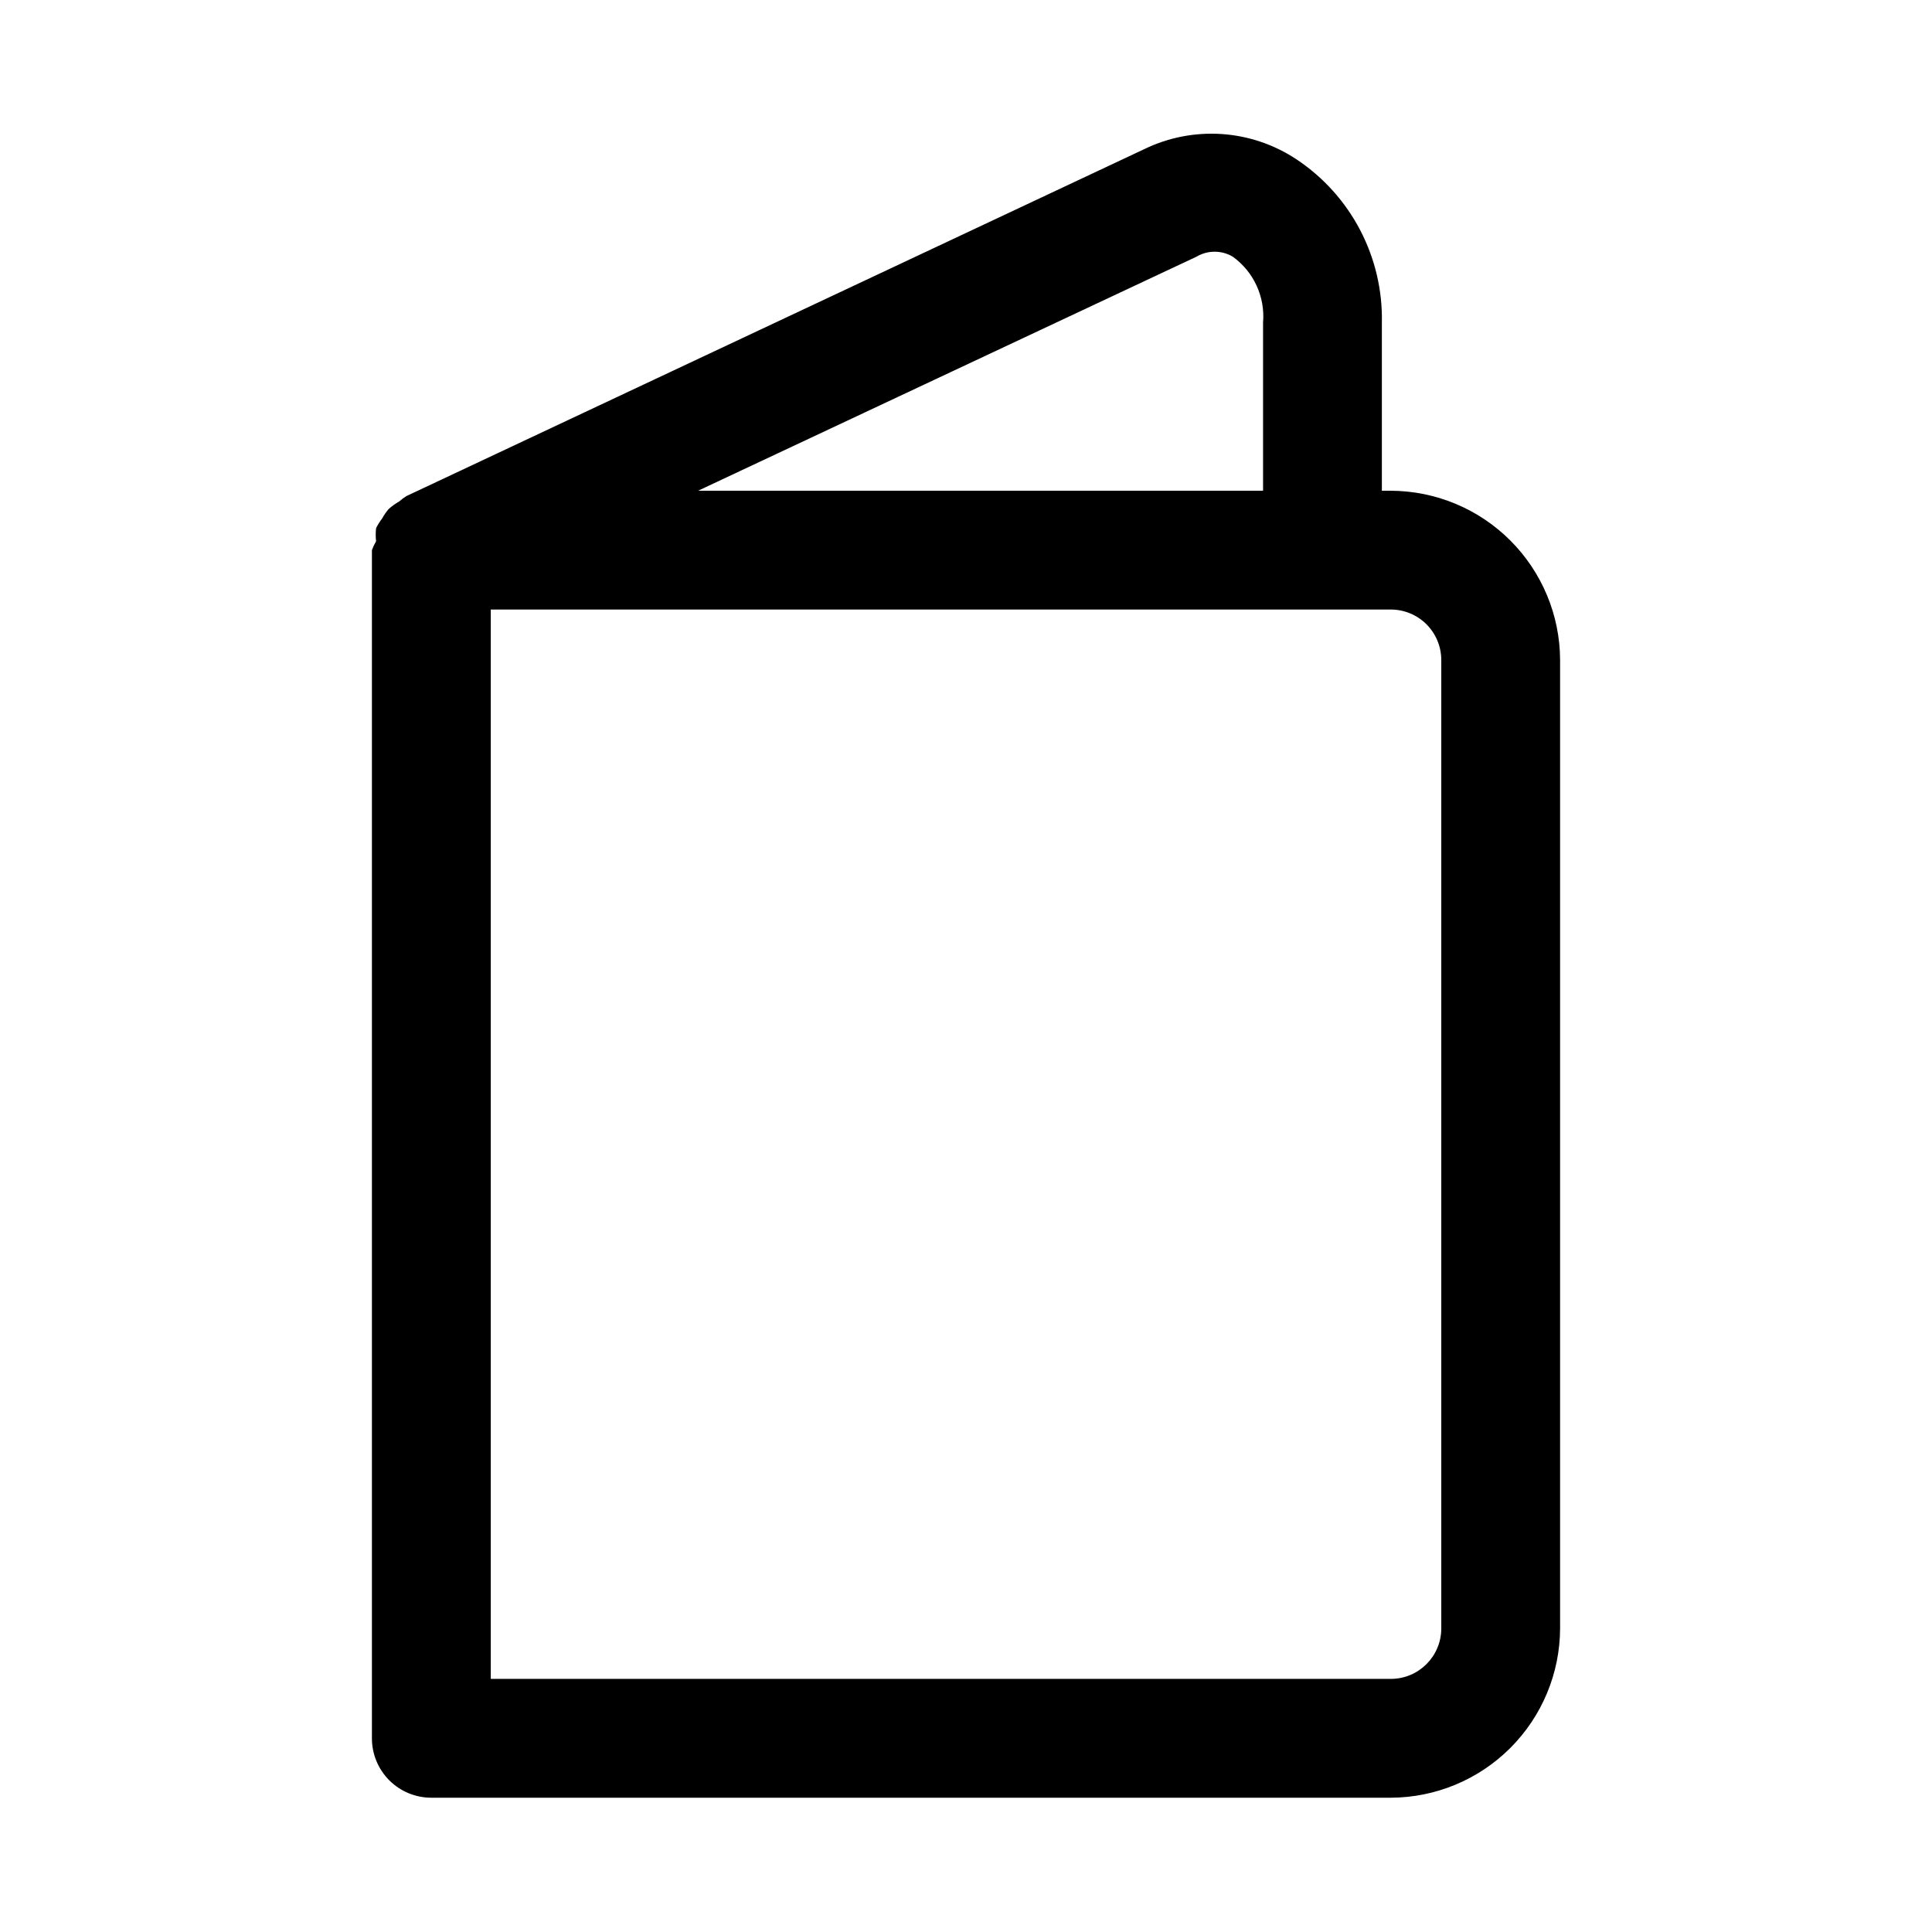 <?xml version="1.0" encoding="UTF-8"?>
<!-- Uploaded to: ICON Repo, www.svgrepo.com, Generator: ICON Repo Mixer Tools -->
<svg fill="#000000" width="800px" height="800px" version="1.1" viewBox="144 144 512 512" xmlns="http://www.w3.org/2000/svg">
 <path d="m487.54 186.2c-12.02-7.953-27.34-8.969-40.305-2.676l-195.54 91.945c-0.668 0.418-1.301 0.895-1.891 1.414-1.02 0.574-1.969 1.262-2.836 2.047-0.656 0.781-1.234 1.625-1.73 2.519-0.602 0.789-1.129 1.633-1.574 2.519-0.129 1.152-0.129 2.312 0 3.465-0.438 0.754-0.805 1.543-1.102 2.359v314.88c0 4.176 1.656 8.18 4.609 11.133 2.953 2.953 6.957 4.609 11.133 4.609h254.27c11.887-0.039 23.273-4.781 31.68-13.188s13.148-19.793 13.188-31.684v-256.62c-0.039-11.891-4.781-23.277-13.188-31.684s-19.793-13.148-31.68-13.188h-2.363v-44.555c0.355-17.363-8.199-33.703-22.672-43.297zm-26.449 25.82c2.961-1.75 6.641-1.75 9.602 0 5.562 4.012 8.609 10.645 8.031 17.477v44.555h-149.73zm64.863 106.9v256.62c0 7.394-5.988 13.383-13.379 13.383h-238.52v-283.39h238.52c3.547 0 6.953 1.41 9.461 3.918 2.508 2.512 3.918 5.914 3.918 9.465z"/>
</svg>